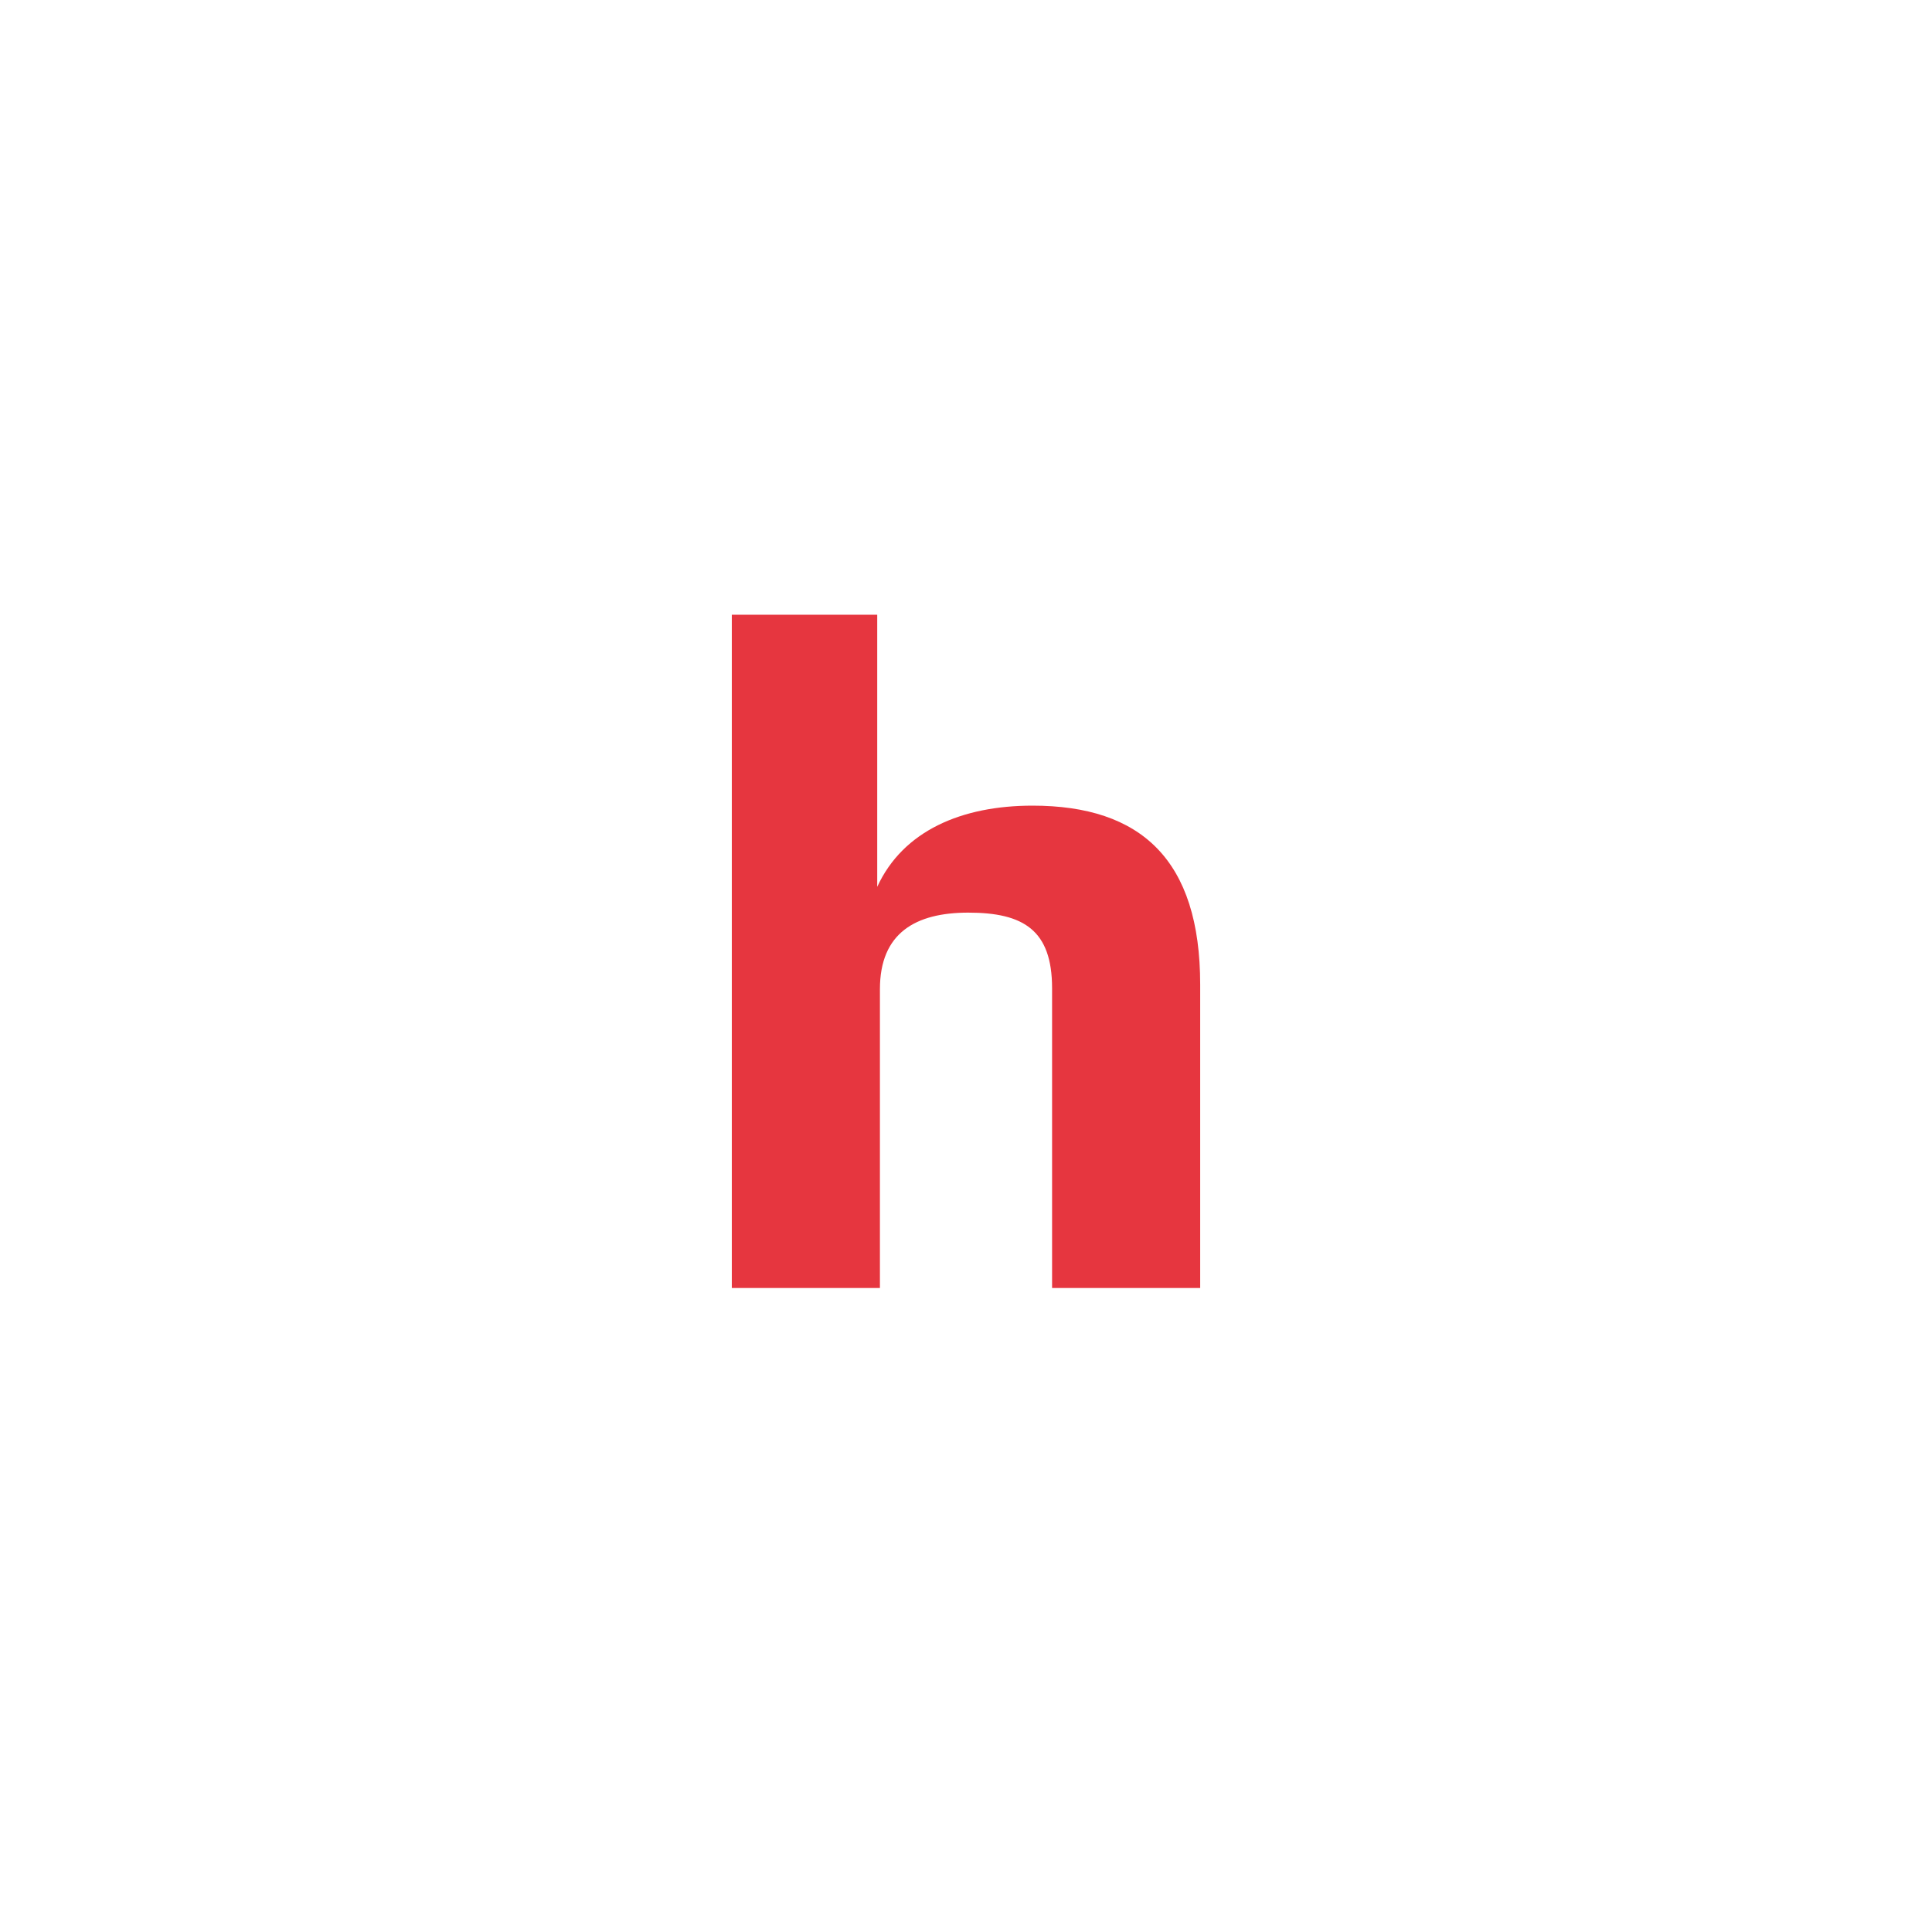<?xml version="1.0" encoding="UTF-8"?> <svg xmlns="http://www.w3.org/2000/svg" width="56" height="56" viewBox="0 0 56 56" fill="none"> <g filter="url(#filter0_b_110_143)"> <path d="M28 56C43.464 56 56 43.464 56 28C56 12.536 43.464 0 28 0C12.536 0 0 12.536 0 28C0 43.464 12.536 56 28 56Z" fill="white"></path> </g> <path fill-rule="evenodd" clip-rule="evenodd" d="M30.452 21.623C30.452 20.173 29.23 18.994 27.728 18.994C26.228 18.994 25.005 20.173 25.005 21.623C25.005 23.071 26.228 24.251 27.728 24.251C29.23 24.251 30.452 23.071 30.452 21.623ZM34.306 21.623C34.306 25.123 31.357 27.971 27.729 27.971C24.101 27.971 21.151 25.123 21.151 21.623C21.151 18.122 24.101 15.273 27.729 15.273C31.357 15.273 34.306 18.122 34.306 21.623ZM34.226 31.628C33.036 32.349 31.745 32.86 30.406 33.154L34.083 36.704C34.837 37.43 34.837 38.608 34.083 39.335C33.331 40.061 32.111 40.061 31.36 39.335L27.744 35.846L24.132 39.335C23.756 39.697 23.262 39.879 22.769 39.879C22.276 39.879 21.783 39.697 21.407 39.335C20.654 38.608 20.654 37.431 21.406 36.704L25.083 33.154C23.744 32.86 22.453 32.348 21.264 31.628C20.363 31.08 20.093 29.932 20.66 29.063C21.226 28.192 22.415 27.93 23.317 28.478C26.009 30.113 29.478 30.113 32.173 28.478C33.074 27.93 34.263 28.192 34.83 29.063C35.397 29.931 35.126 31.08 34.226 31.628Z" fill="#E6363F"></path> <g filter="url(#filter1_b_110_143)"> <path d="M28 56C43.464 56 56 43.464 56 28C56 12.536 43.464 0 28 0C12.536 0 0 12.536 0 28C0 43.464 12.536 56 28 56Z" fill="white"></path> </g> <path d="M30.495 37.334V28.645C30.495 26.961 29.668 26.453 28.065 26.453C26.539 26.453 25.505 27.041 25.505 28.672V37.334H21.212V17.818H25.427V25.705C26.177 24.074 27.884 23.352 29.927 23.352C33.081 23.352 34.788 24.929 34.788 28.538V37.334H30.495Z" fill="#E6363F"></path> <defs> <filter id="filter0_b_110_143" x="-50" y="-50" width="156" height="156" filterUnits="userSpaceOnUse" color-interpolation-filters="sRGB"> <feFlood flood-opacity="0" result="BackgroundImageFix"></feFlood> <feGaussianBlur in="BackgroundImageFix" stdDeviation="25"></feGaussianBlur> <feComposite in2="SourceAlpha" operator="in" result="effect1_backgroundBlur_110_143"></feComposite> <feBlend mode="normal" in="SourceGraphic" in2="effect1_backgroundBlur_110_143" result="shape"></feBlend> </filter> <filter id="filter1_b_110_143" x="-50" y="-50" width="156" height="156" filterUnits="userSpaceOnUse" color-interpolation-filters="sRGB"> <feFlood flood-opacity="0" result="BackgroundImageFix"></feFlood> <feGaussianBlur in="BackgroundImageFix" stdDeviation="25"></feGaussianBlur> <feComposite in2="SourceAlpha" operator="in" result="effect1_backgroundBlur_110_143"></feComposite> <feBlend mode="normal" in="SourceGraphic" in2="effect1_backgroundBlur_110_143" result="shape"></feBlend> </filter> </defs> </svg> 